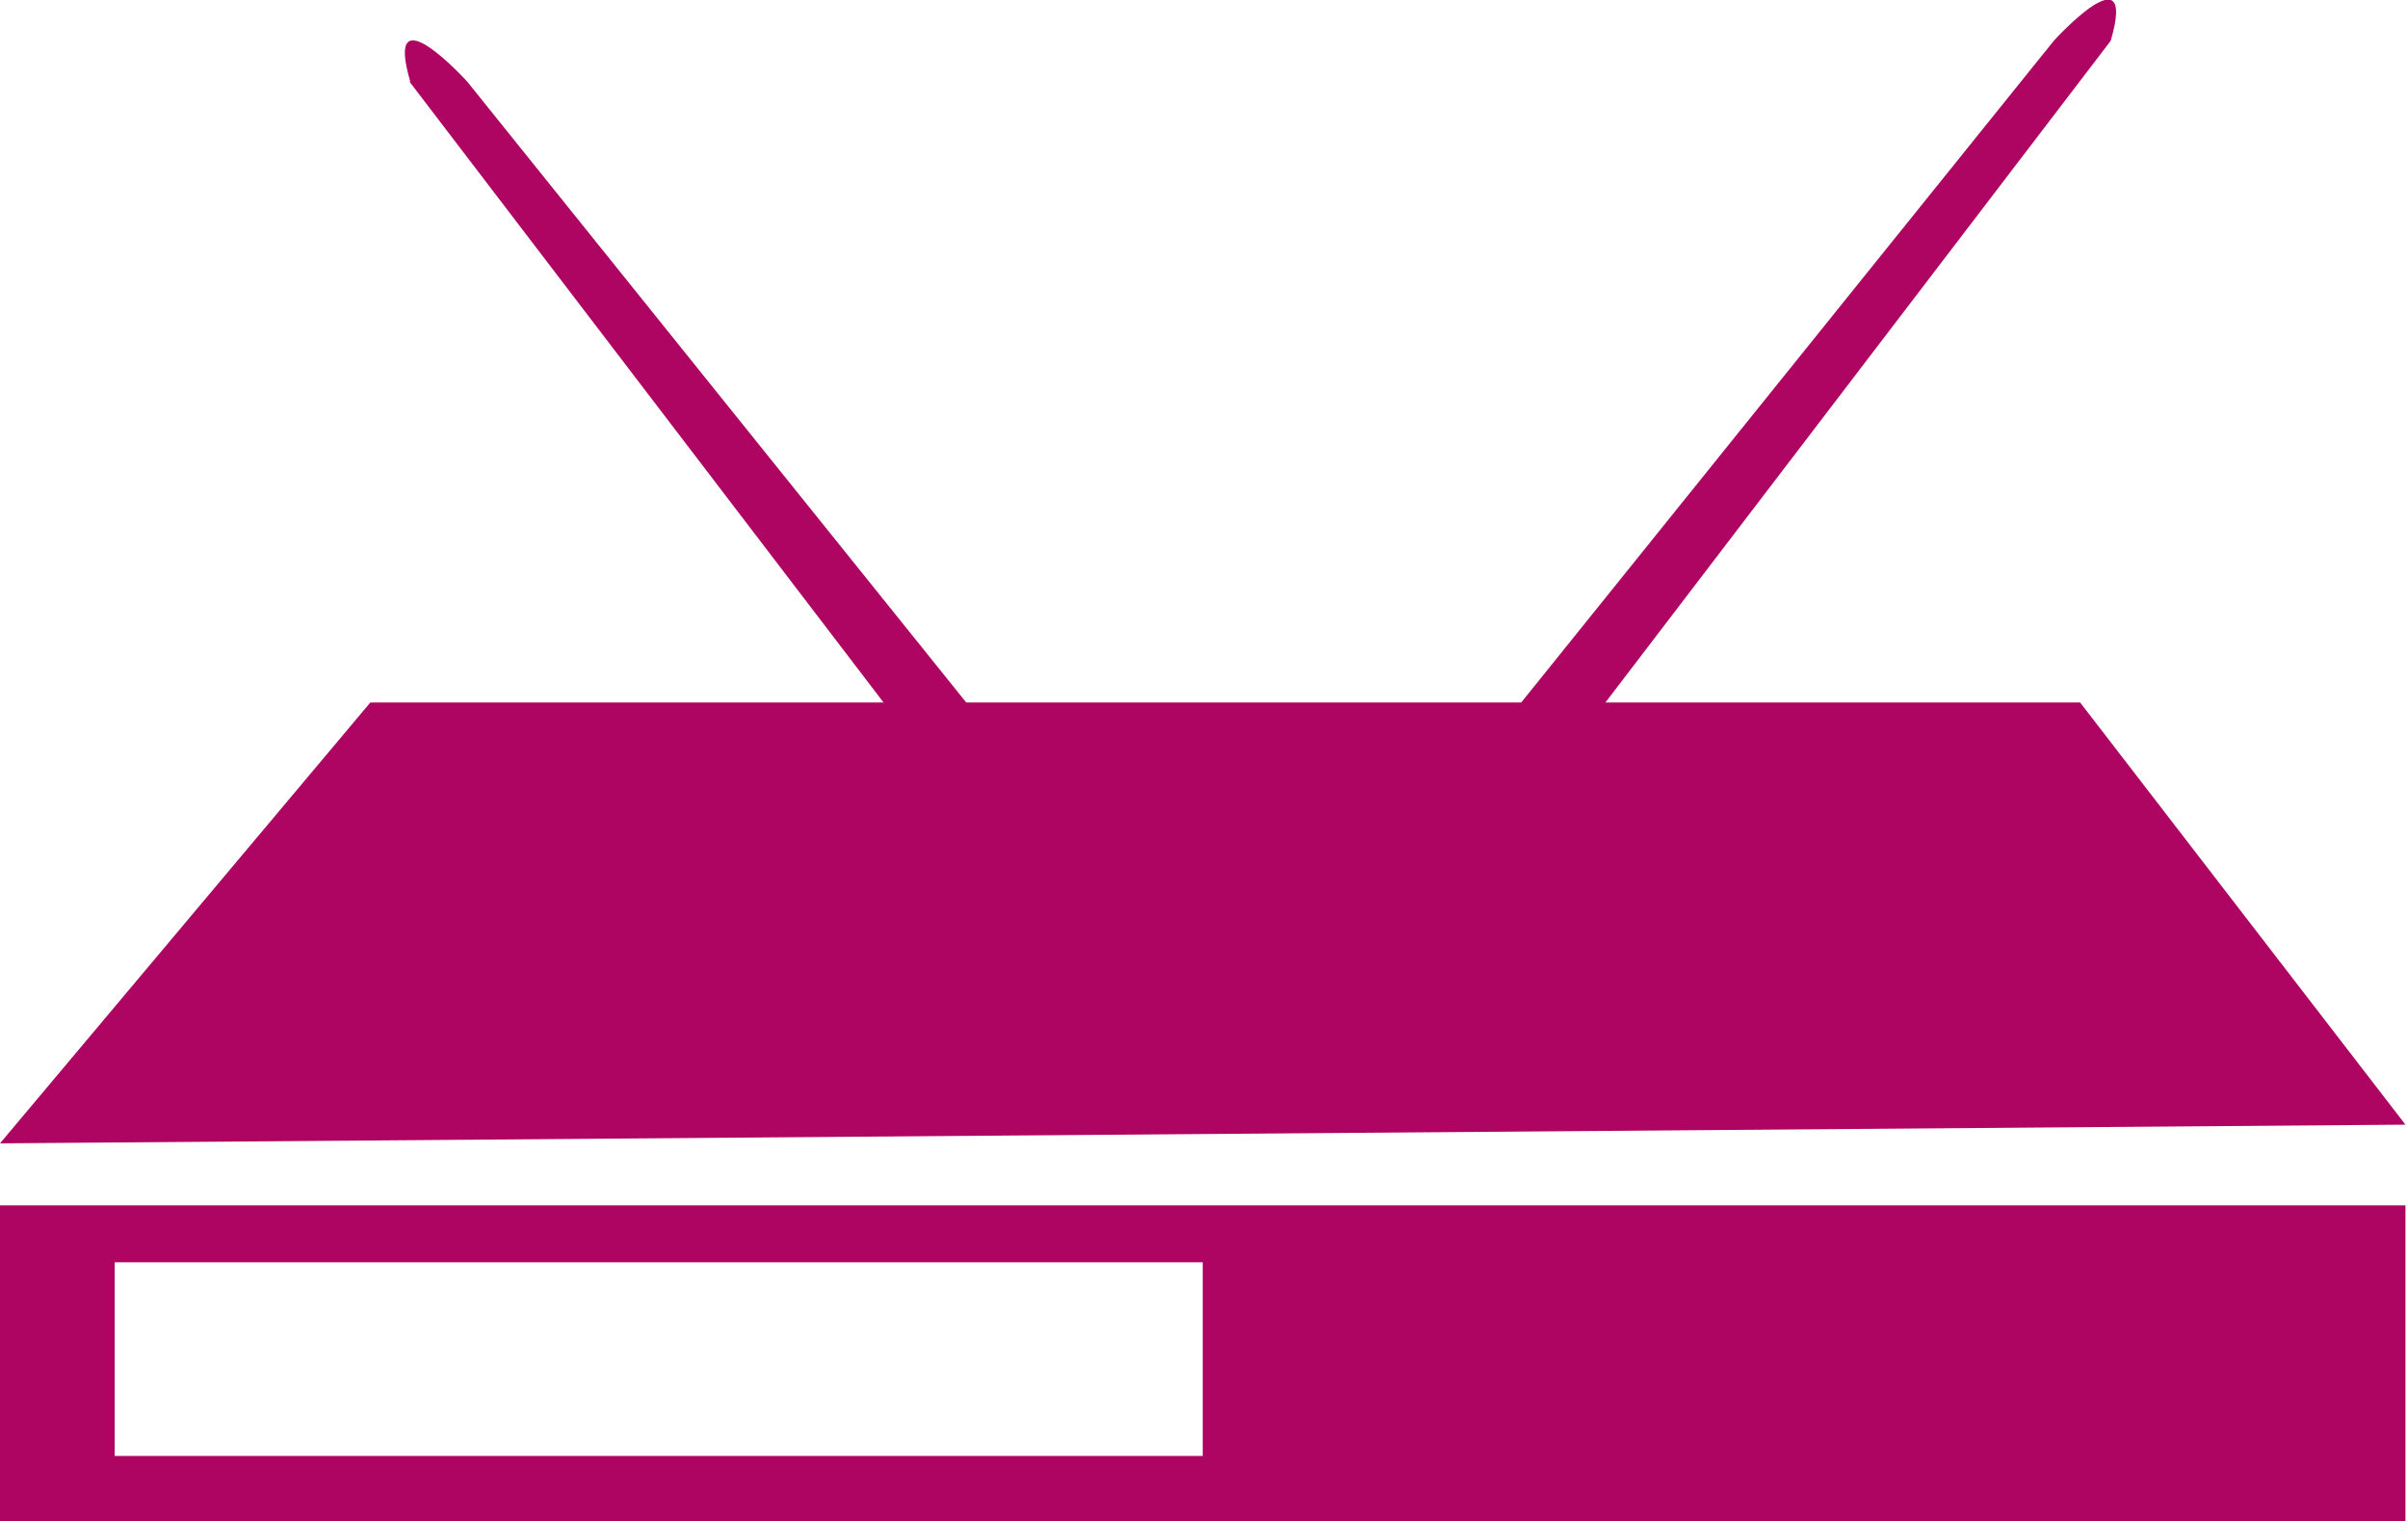 <?xml version="1.0" encoding="UTF-8"?>
<svg id="Calque_1" xmlns="http://www.w3.org/2000/svg" version="1.1" viewBox="0 0 283.5 179.1">
  <!-- Generator: Adobe Illustrator 29.0.0, SVG Export Plug-In . SVG Version: 2.1.0 Build 186)  -->
  <defs>
    <style>
      .st0 {
        fill: #af0562;
      }
    </style>
  </defs>
  <polygon class="st0" points="0 134.6 43.6 82.7 244.9 82.7 283.2 132.4 0 134.6"/>
  <path class="st0" d="M48.2,9.6l68.5,89.7h10.4L55,9.6s-9.9-10.9-6.7,0Z"/>
  <path class="st0" d="M248.5,4.8l-68.5,89.7h-10.4S241.8,4.8,241.8,4.8c0,0,9.9-10.9,6.7,0Z"/>
  <path class="st0" d="M0,141.9v37.3h283.2v-37.3H0ZM141.6,171.4H13.5v-22.8h128.1v22.8Z"/>
</svg>